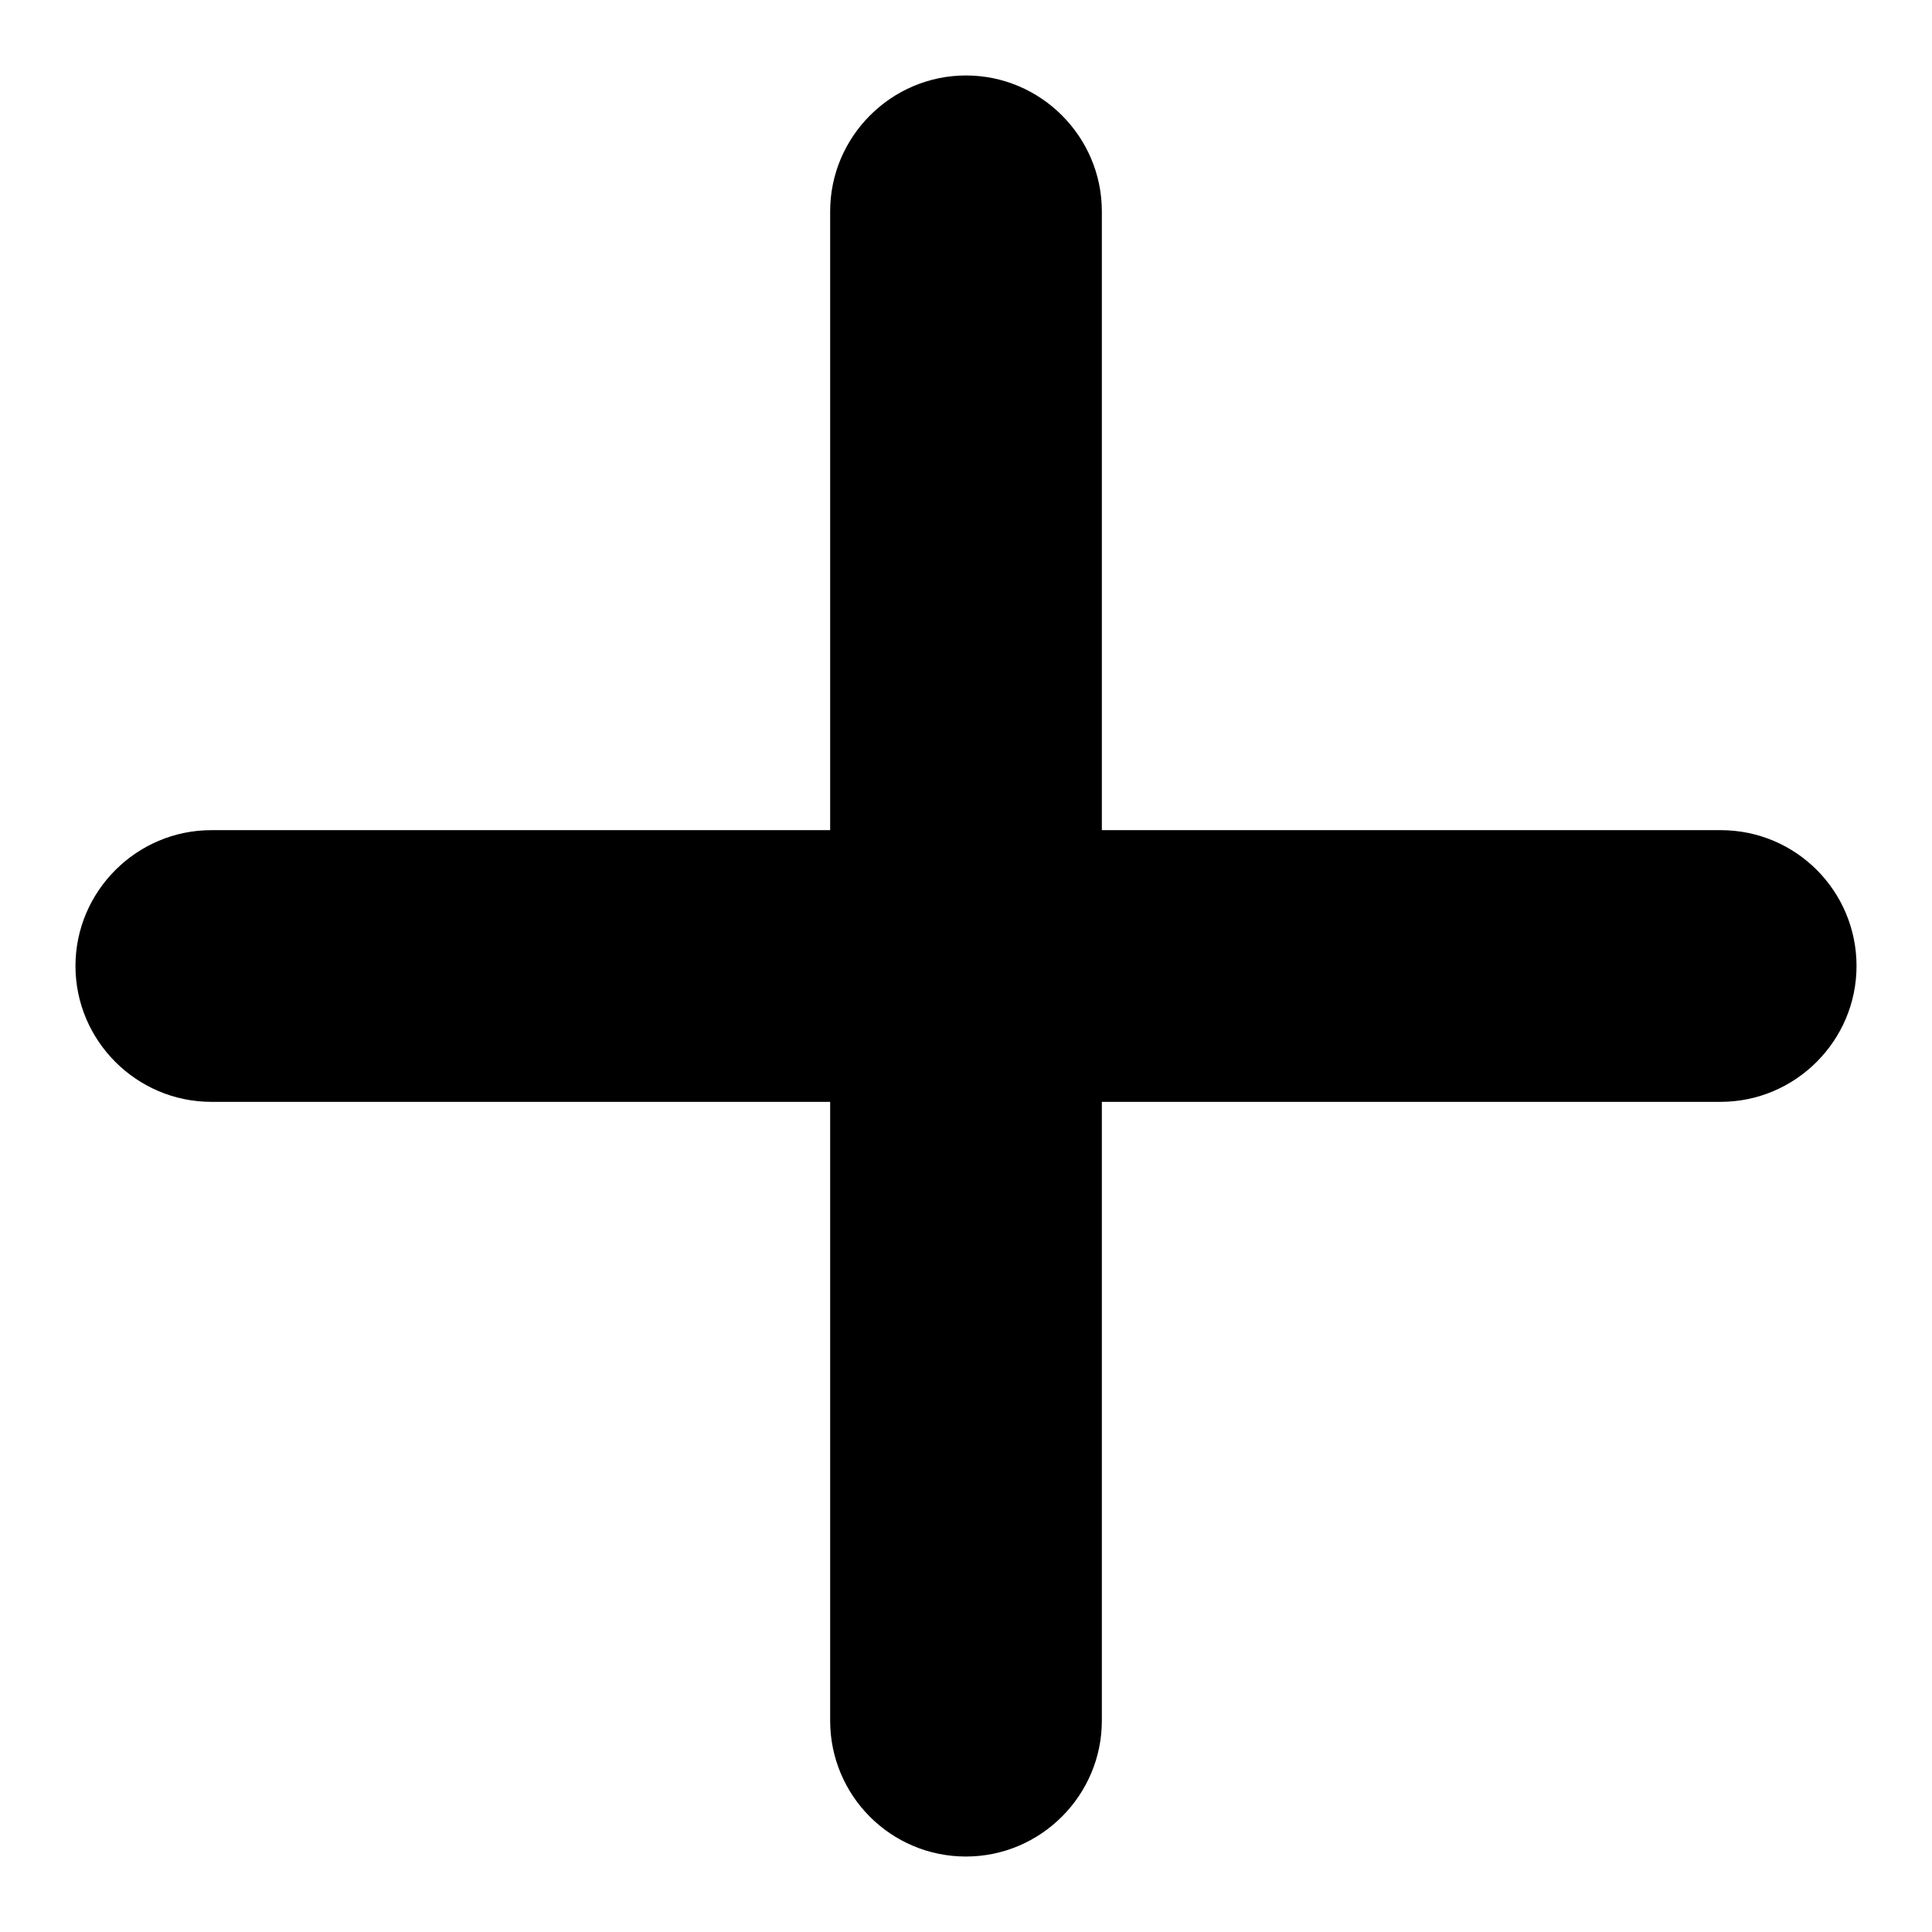 <?xml version="1.0" encoding="utf-8"?>
<!-- Svg Vector Icons : http://www.onlinewebfonts.com/icon -->
<!DOCTYPE svg PUBLIC "-//W3C//DTD SVG 1.1//EN" "http://www.w3.org/Graphics/SVG/1.1/DTD/svg11.dtd">
<svg version="1.1" xmlns="http://www.w3.org/2000/svg" xmlns:xlink="http://www.w3.org/1999/xlink" x="0px" y="0px" viewBox="0 0 256 256" enable-background="new 0 0 256 256" xml:space="preserve">
<g><g><path fill="#000000" d="M146,228c0,9.9-8.1,18-18,18l0,0c-10,0-18-8.1-18-18V28c0-9.9,8.1-18,18-18l0,0c9.9,0,18,8.1,18,18V228z"/><path fill="#000000" d="M228,110c10,0,18,8.1,18,18l0,0c0,9.9-8.1,18-18,18H28c-9.9,0-18-8.1-18-18l0,0c0-9.9,8.1-18,18-18H228z"/></g></g>
</svg>